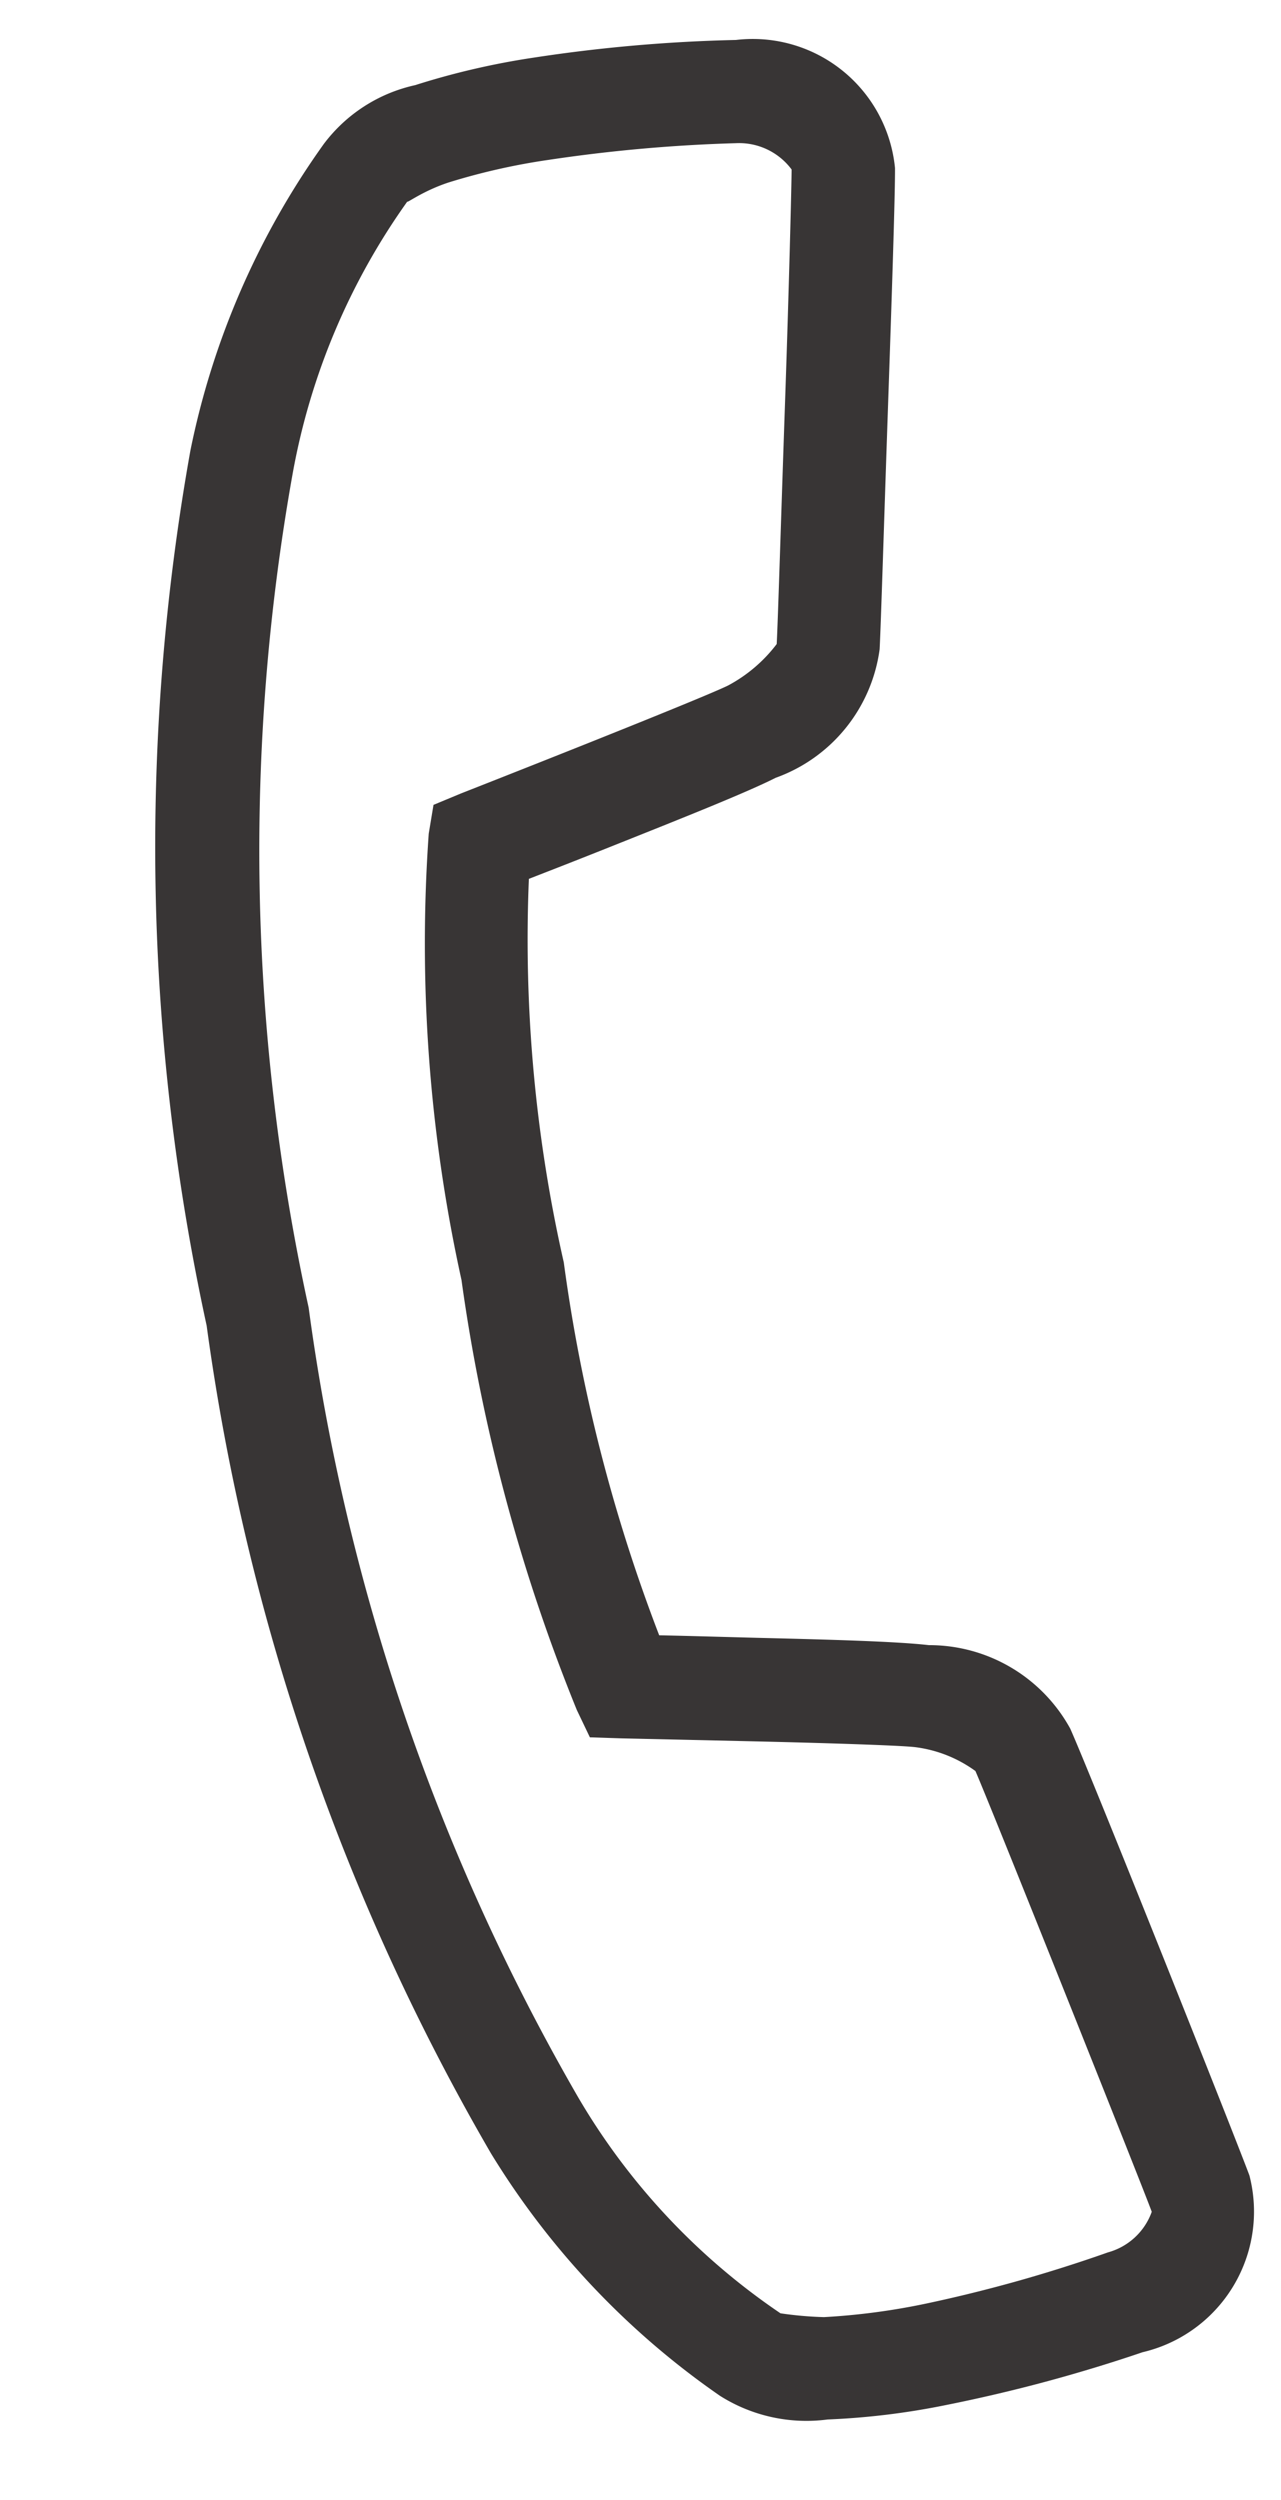 <svg xmlns="http://www.w3.org/2000/svg" width="11.888" height="23.195" viewBox="0 0 11.888 23.195">
  <path id="icons8-end-call" d="M13.053,13a20.88,20.88,0,0,0-8.02,1.262,7.47,7.47,0,0,0-2.583,1.7,1.5,1.5,0,0,0-.391.946A6.874,6.874,0,0,0,2,18.017a14.467,14.467,0,0,0,.165,1.877,1.34,1.34,0,0,0,1.442,1.262c.4-.073,3.849-.787,4.371-.916a1.493,1.493,0,0,0,.991-1.157c.088-.295.218-.933.345-1.562.094-.46.141-.687.18-.886a15.333,15.333,0,0,1,3.56-.27,13.537,13.537,0,0,1,3.56.3c.038.188.084.426.18.886.128.616.257,1.241.345,1.532a1.476,1.476,0,0,0,1.006,1.157c.229.053,1.2.255,2.193.466s1.932.409,2.178.451a1.326,1.326,0,0,0,1.427-1.247,14.467,14.467,0,0,0,.165-1.877,7.064,7.064,0,0,0-.06-1.126,1.45,1.45,0,0,0-.391-.931,7.407,7.407,0,0,0-2.583-1.712A20.887,20.887,0,0,0,13.053,13Zm0,.961a19.882,19.882,0,0,1,7.645,1.2A6.249,6.249,0,0,1,23,16.65c-.028-.028.068.146.105.406a6.024,6.024,0,0,1,.045.946A14.466,14.466,0,0,1,23,19.744a.607.607,0,0,1-.33.466c-.1-.017-1.126-.225-2.118-.436s-2.016-.424-2.193-.466a1.38,1.38,0,0,1-.3-.511c-.041-.139-.188-.83-.315-1.442s-.24-1.172-.24-1.172l-.06-.27-.255-.09a14.5,14.5,0,0,0-4.13-.421,16.634,16.634,0,0,0-4.115.36l-.27.075-.06.285s-.115.576-.24,1.2-.274,1.337-.315,1.472a1.206,1.206,0,0,1-.315.511c-.312.077-4.091.862-4.311.9a.6.6,0,0,1-.3-.466A13.42,13.42,0,0,1,2.959,18,6.238,6.238,0,0,1,3,17.04a3.413,3.413,0,0,1,.105-.391,6.2,6.2,0,0,1,2.3-1.5A19.945,19.945,0,0,1,13.053,13.961Z" transform="matrix(-0.174, -0.985, 0.985, -0.174, -8.616, 27.419)" fill="#383535"/>
</svg>

